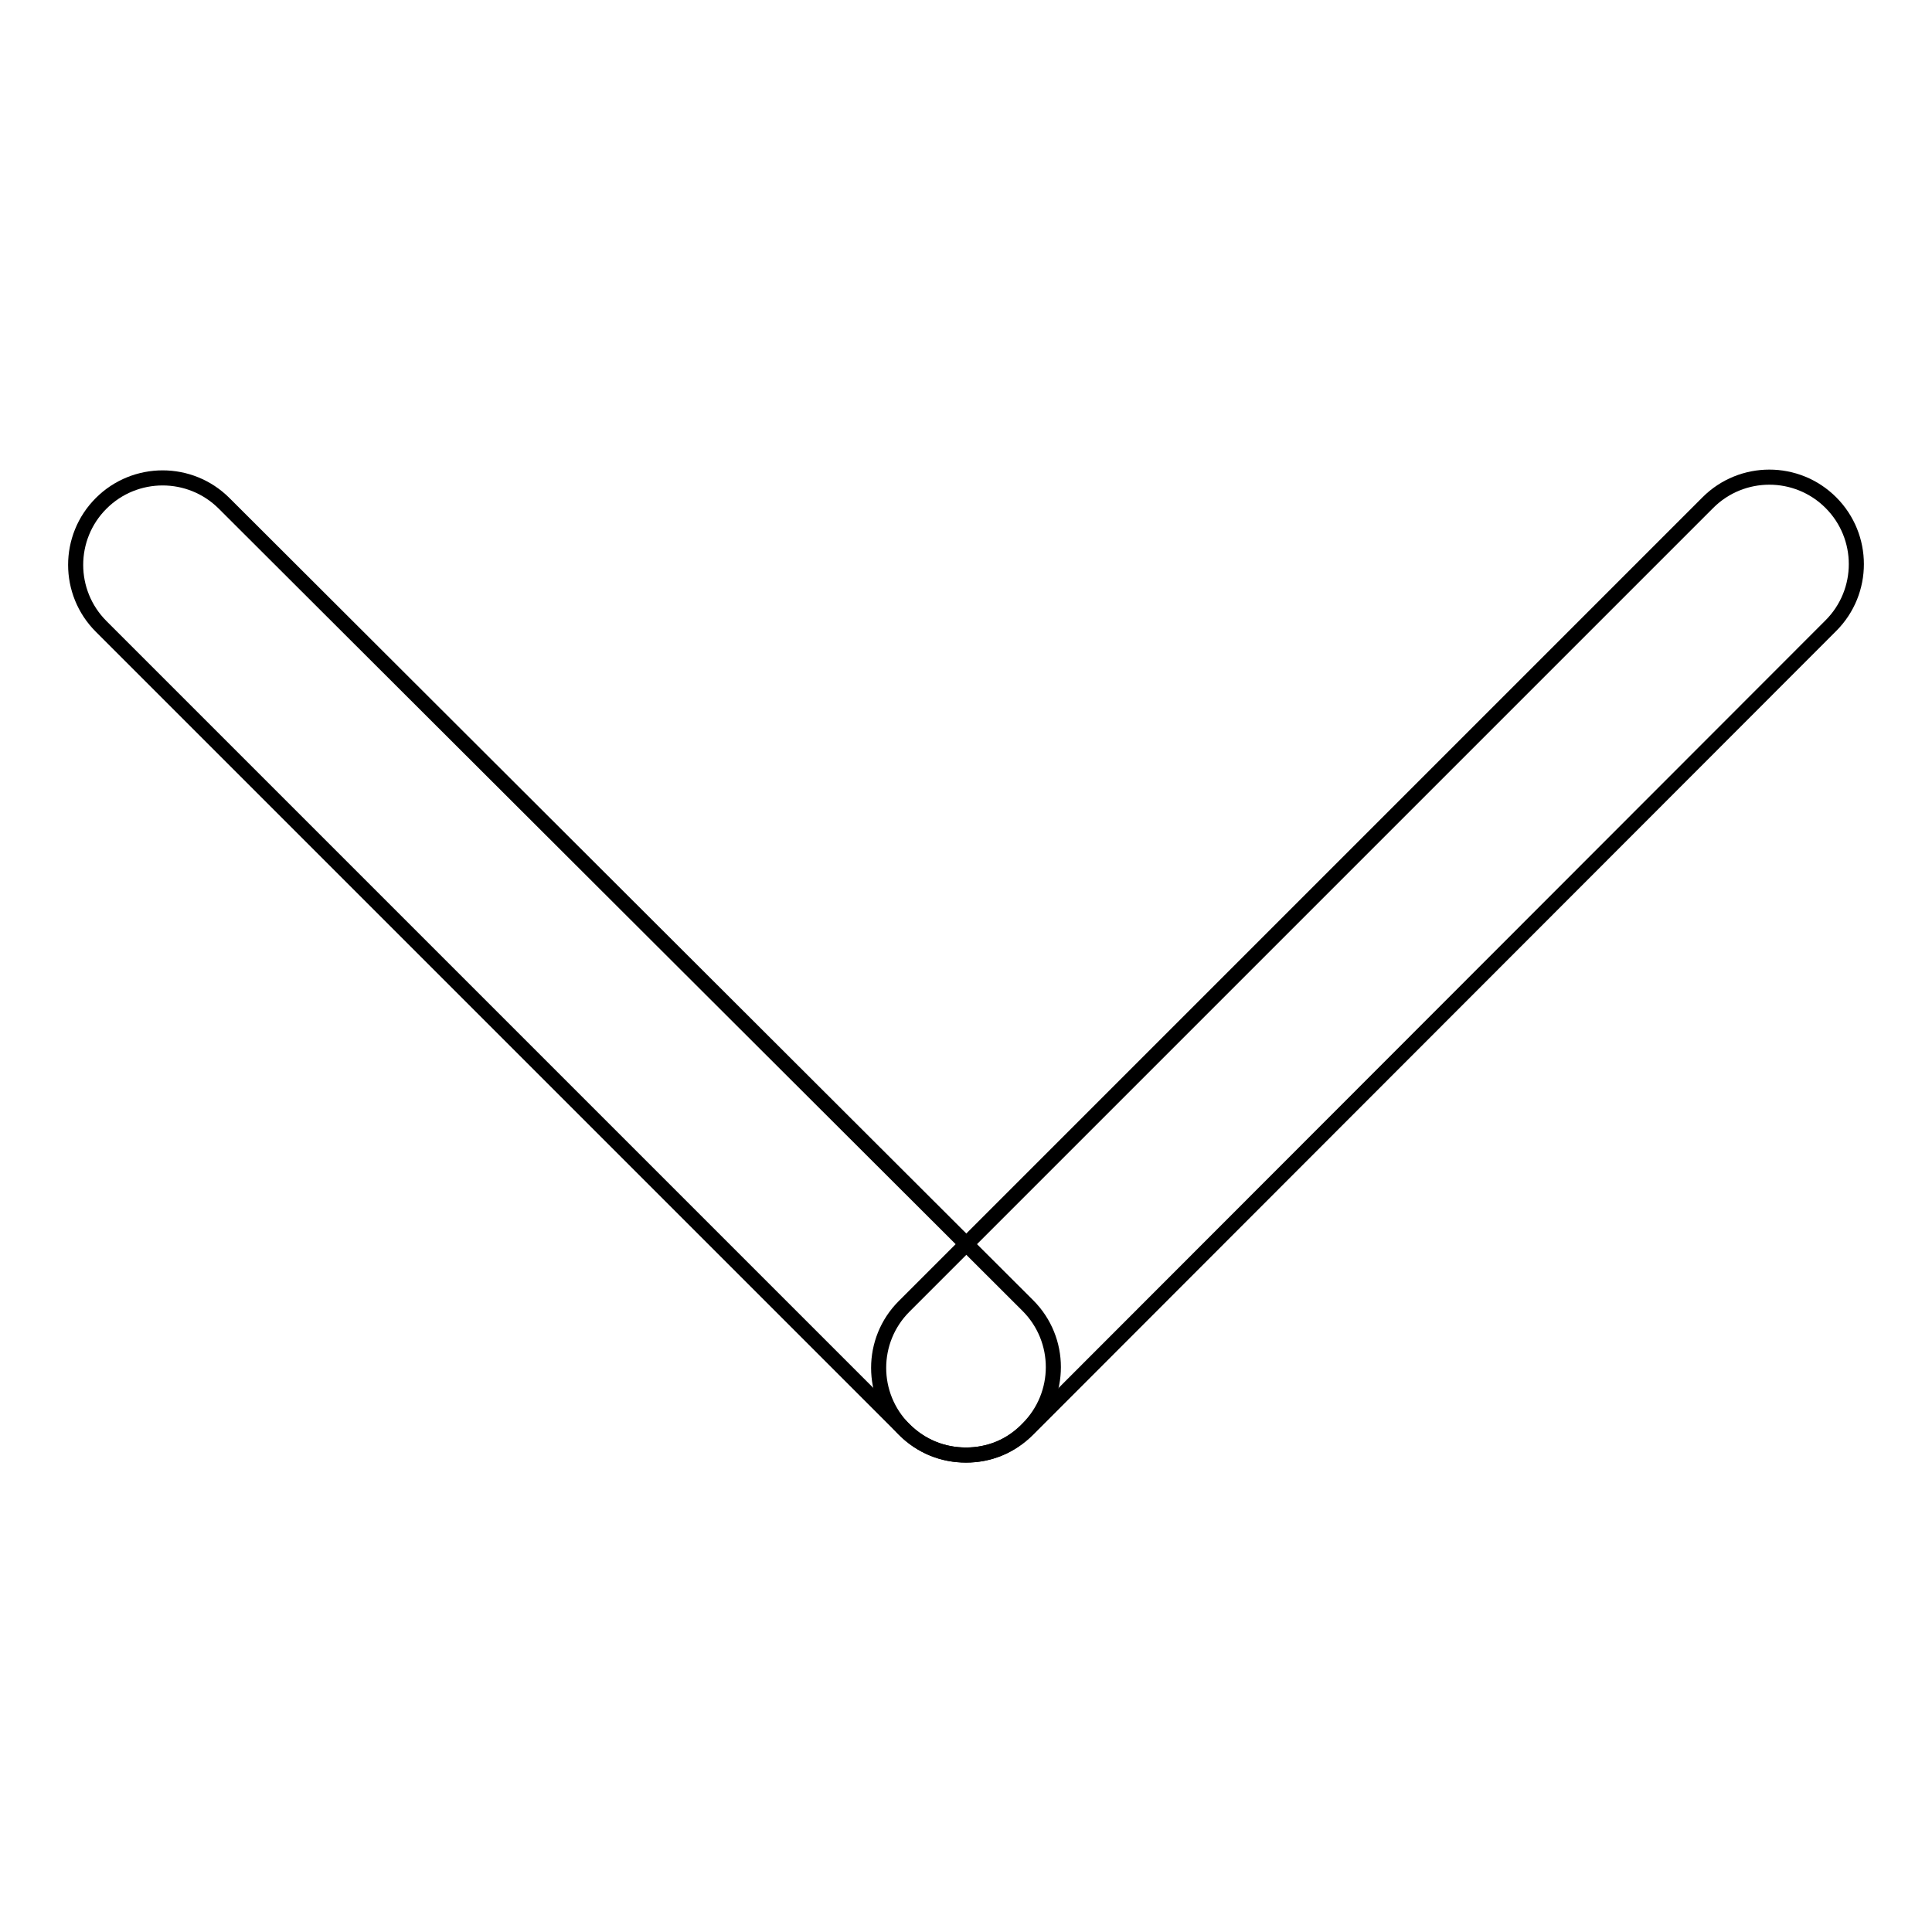 <?xml version="1.0" encoding="utf-8"?>
<!-- Svg Vector Icons : http://www.onlinewebfonts.com/icon -->
<!DOCTYPE svg PUBLIC "-//W3C//DTD SVG 1.1//EN" "http://www.w3.org/Graphics/SVG/1.1/DTD/svg11.dtd">
<svg version="1.1" xmlns="http://www.w3.org/2000/svg" xmlns:xlink="http://www.w3.org/1999/xlink" x="0px" y="0px" viewBox="0 0 256 256" enable-background="new 0 0 256 256" xml:space="preserve">
<g> <path stroke-width="2" fill-opacity="0" stroke="#000000"  d="M128,192.8c-3,0-5.9-1.1-8.2-3.4L13.4,83c-4.5-4.5-4.5-11.8,0-16.3s11.8-4.5,16.3,0L136.2,173 c4.5,4.5,4.5,11.8,0,16.3C133.9,191.7,131,192.8,128,192.8L128,192.8z"/> <path stroke-width="2" fill-opacity="0" stroke="#000000"  d="M128,192.8c-3,0-5.9-1.1-8.2-3.4c-4.5-4.5-4.5-11.8,0-16.3L226.3,66.6c4.5-4.5,11.8-4.5,16.3,0 c4.5,4.5,4.5,11.8,0,16.3L136.2,189.4C133.9,191.7,131,192.8,128,192.8z"/></g>
</svg>